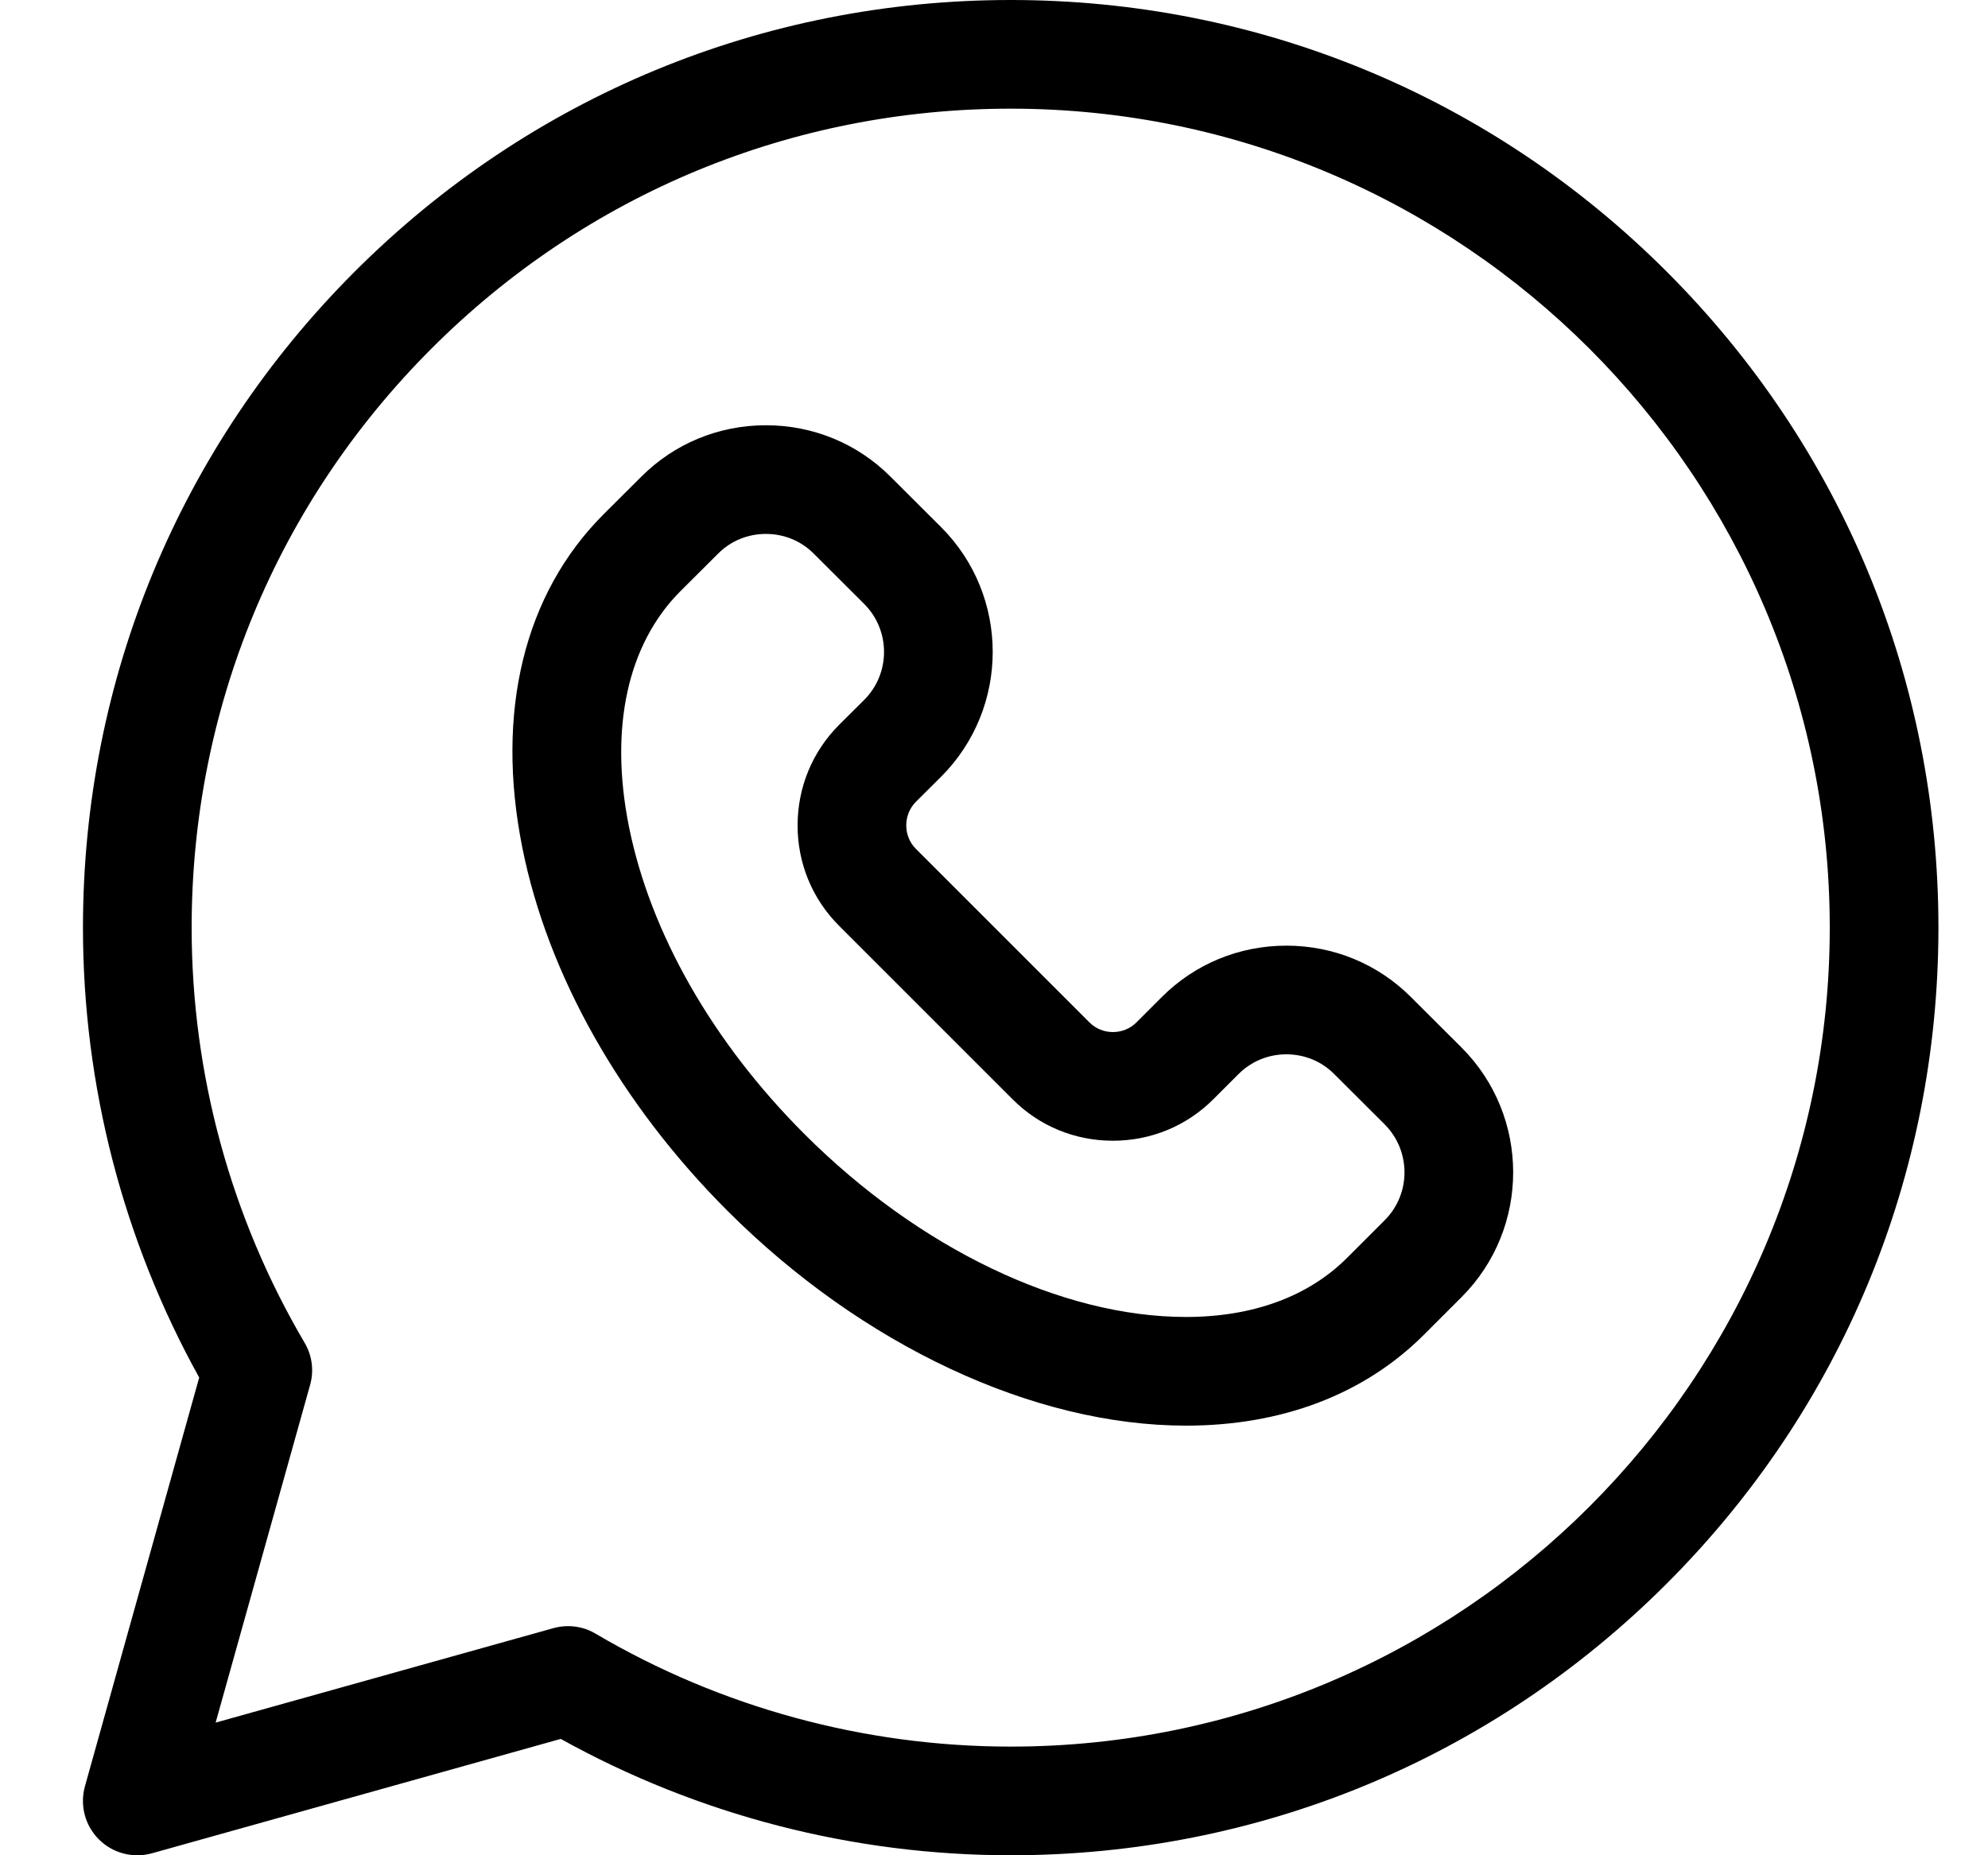 <svg width="15" height="14" viewBox="0 0 15 14" fill="none" xmlns="http://www.w3.org/2000/svg">
<g clip-path="url(#clip0_981_13341)">
<path d="M12.576 2.05C11.254 0.728 9.496 0 7.626 0C7.626 0 7.626 0 7.626 0C5.756 0 3.998 0.728 2.676 2.05C1.354 3.372 0.626 5.13 0.626 7C0.626 8.19 0.929 9.36 1.503 10.395L0.641 13.479C0.601 13.622 0.641 13.775 0.746 13.88C0.851 13.985 1.004 14.025 1.147 13.985L4.231 13.122C5.266 13.697 6.436 14 7.626 14C9.496 14 11.254 13.272 12.576 11.95C13.898 10.628 14.626 8.87 14.626 7C14.626 5.13 13.898 3.372 12.576 2.05ZM7.626 13.18C6.523 13.18 5.44 12.885 4.494 12.328C4.431 12.29 4.359 12.271 4.286 12.271C4.249 12.271 4.212 12.276 4.176 12.286L1.627 12.999L2.34 10.45C2.37 10.343 2.355 10.228 2.298 10.132C1.741 9.186 1.446 8.103 1.446 7C1.446 5.349 2.089 3.797 3.256 2.63C4.423 1.463 5.975 0.82 7.626 0.82C11.033 0.82 13.806 3.592 13.806 7C13.806 10.408 11.033 13.18 7.626 13.18Z" fill="black"/>
<path d="M10.647 7.525C10.397 7.274 10.062 7.136 9.706 7.136C9.35 7.136 9.015 7.274 8.765 7.525L8.575 7.715C8.528 7.762 8.465 7.788 8.397 7.788C8.33 7.788 8.267 7.762 8.22 7.715L6.911 6.406C6.864 6.359 6.838 6.296 6.838 6.228C6.838 6.161 6.864 6.098 6.91 6.051L7.101 5.861C7.62 5.342 7.62 4.497 7.101 3.978L6.72 3.598C6.47 3.347 6.135 3.209 5.779 3.209C5.423 3.209 5.088 3.347 4.838 3.598L4.554 3.881C3.954 4.481 3.737 5.374 3.941 6.396C4.133 7.357 4.683 8.331 5.489 9.137C6.504 10.152 7.798 10.758 8.949 10.758H8.949C9.674 10.758 10.295 10.521 10.744 10.072L11.028 9.788C11.547 9.269 11.547 8.424 11.028 7.905L10.647 7.525ZM10.448 9.208L10.164 9.492C9.872 9.784 9.452 9.938 8.949 9.938H8.949C8.011 9.938 6.934 9.422 6.069 8.557C5.376 7.864 4.906 7.039 4.745 6.235C4.597 5.491 4.735 4.861 5.134 4.461L5.418 4.178C5.513 4.082 5.642 4.029 5.779 4.029C5.916 4.029 6.045 4.082 6.14 4.178L6.521 4.558C6.72 4.757 6.72 5.082 6.521 5.281L6.33 5.471C6.129 5.673 6.018 5.942 6.018 6.229C6.018 6.515 6.129 6.784 6.331 6.986L7.64 8.295C7.841 8.497 8.11 8.608 8.397 8.608C8.684 8.608 8.953 8.497 9.155 8.295L9.345 8.105C9.441 8.009 9.569 7.956 9.706 7.956C9.843 7.956 9.972 8.009 10.067 8.105L10.448 8.485C10.647 8.685 10.647 9.009 10.448 9.208Z" fill="black"/>
</g>
<defs>
<clipPath id="clip0_981_13341">
<rect width="14" height="14" fill="white" transform="translate(0.626)"/>
</clipPath>
</defs>
</svg>
